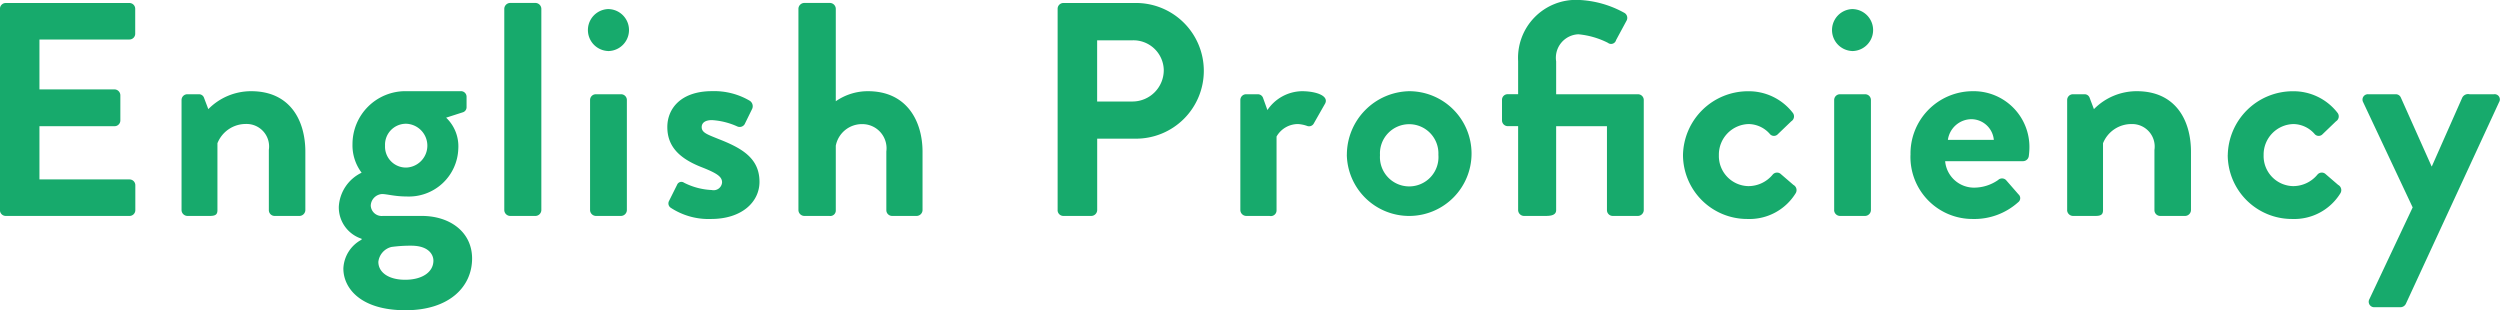 <svg xmlns="http://www.w3.org/2000/svg" width="197.25" height="24.469" viewBox="0 0 197.25 24.469">
  <defs>
    <style>
      .cls-1 {
        fill: #17aa6c;
        fill-rule: evenodd;
      }
    </style>
  </defs>
  <path id="decoen_english_proficiency.svg" class="cls-1" d="M24.184,729.3a0.456,0.456,0,0,0,.456.456h9.769a0.456,0.456,0,0,0,.456-0.456v-1.968a0.456,0.456,0,0,0-.456-0.456H27.3v-4.2h5.928a0.456,0.456,0,0,0,.456-0.456v-1.992a0.472,0.472,0,0,0-.456-0.456H27.3v-3.936h7.1a0.456,0.456,0,0,0,.456-0.456v-1.968a0.456,0.456,0,0,0-.456-0.456H24.64a0.456,0.456,0,0,0-.456.456V729.3Zm14.328,0a0.472,0.472,0,0,0,.456.456h1.776c0.456,0,.6-0.12.6-0.456v-5.28A2.41,2.41,0,0,1,43.6,722.5a1.775,1.775,0,0,1,1.8,2.041V729.3a0.456,0.456,0,0,0,.456.456h1.968a0.472,0.472,0,0,0,.456-0.456v-4.608c0-2.5-1.224-4.777-4.272-4.777a4.725,4.725,0,0,0-3.384,1.416l-0.336-.888a0.418,0.418,0,0,0-.408-0.288H38.968a0.456,0.456,0,0,0-.456.456V729.3Zm12.408-.264a2.6,2.6,0,0,0,1.8,2.52v0.072a2.7,2.7,0,0,0-1.44,2.28c0,1.537,1.344,3.289,4.9,3.289,3.48,0,5.256-1.872,5.256-4.081,0-2.112-1.776-3.36-3.96-3.36H54.4a0.864,0.864,0,0,1-.96-0.816,0.954,0.954,0,0,1,.888-0.912c0.384,0,1.008.192,1.92,0.192a3.9,3.9,0,0,0,4.1-3.768,3.121,3.121,0,0,0-.96-2.449l1.344-.432A0.42,0.42,0,0,0,61,721.16v-0.792a0.441,0.441,0,0,0-.456-0.456H56.177A4.179,4.179,0,0,0,52,724.089a3.583,3.583,0,0,0,.72,2.256A3.163,3.163,0,0,0,50.92,729.033Zm3.648-4.824a1.653,1.653,0,0,1,1.68-1.729,1.73,1.73,0,0,1,0,3.457A1.652,1.652,0,0,1,54.568,724.209Zm-0.528,9.168a1.367,1.367,0,0,1,1.032-1.176,11.117,11.117,0,0,1,1.56-.1c1.416,0,1.752.744,1.752,1.176,0,0.912-.888,1.512-2.232,1.512C54.856,734.793,54.04,734.217,54.04,733.377Zm9.936-4.08a0.472,0.472,0,0,0,.456.456h2.016A0.472,0.472,0,0,0,66.9,729.3V713.408a0.472,0.472,0,0,0-.456-0.456H64.432a0.472,0.472,0,0,0-.456.456V729.3Zm8.184-12.553a1.656,1.656,0,1,0,0-3.312A1.656,1.656,0,0,0,72.16,716.744ZM70.744,729.3a0.472,0.472,0,0,0,.456.456h1.992a0.472,0.472,0,0,0,.456-0.456v-8.689a0.456,0.456,0,0,0-.456-0.456H71.2a0.456,0.456,0,0,0-.456.456V729.3Zm6.36-.192a5.435,5.435,0,0,0,3.192.888c2.424,0,3.816-1.344,3.816-2.928,0-1.872-1.392-2.664-3.24-3.384-0.888-.361-1.32-0.5-1.32-0.937,0-.312.24-0.552,0.816-0.552a5.688,5.688,0,0,1,1.992.5,0.46,0.46,0,0,0,.576-0.168l0.6-1.224a0.511,0.511,0,0,0-.216-0.648,5.522,5.522,0,0,0-2.952-.744c-2.448,0-3.528,1.368-3.528,2.832s0.864,2.449,2.712,3.169c1.272,0.5,1.608.768,1.608,1.2a0.669,0.669,0,0,1-.816.6,5.35,5.35,0,0,1-2.184-.576,0.364,0.364,0,0,0-.552.168l-0.648,1.3A0.413,0.413,0,0,0,77.1,729.105Zm10.08,0.192a0.472,0.472,0,0,0,.456.456h1.992a0.432,0.432,0,0,0,.5-0.456v-5.088a2.1,2.1,0,0,1,2.088-1.7,1.908,1.908,0,0,1,1.9,2.161V729.3a0.456,0.456,0,0,0,.456.456h1.944a0.472,0.472,0,0,0,.456-0.456v-4.608c0-2.425-1.248-4.777-4.3-4.777a4.426,4.426,0,0,0-2.544.792v-7.3a0.472,0.472,0,0,0-.456-0.456H87.64a0.472,0.472,0,0,0-.456.456V729.3Zm20.448,0a0.456,0.456,0,0,0,.456.456H110.3a0.472,0.472,0,0,0,.456-0.456v-5.64h3a5.353,5.353,0,1,0-.024-10.705h-5.641a0.456,0.456,0,0,0-.456.456V729.3Zm3.12-8.569V715.9h2.785a2.394,2.394,0,0,1,2.472,2.328,2.474,2.474,0,0,1-2.472,2.5h-2.785Zm11.3,8.569a0.472,0.472,0,0,0,.456.456h1.848a0.449,0.449,0,0,0,.552-0.456v-5.808a1.943,1.943,0,0,1,1.7-.985,2.61,2.61,0,0,1,.7.144,0.428,0.428,0,0,0,.552-0.216l0.888-1.56c0.288-.6-0.72-0.96-1.848-0.96a3.351,3.351,0,0,0-2.713,1.488l-0.336-.936a0.439,0.439,0,0,0-.432-0.312h-0.912a0.456,0.456,0,0,0-.456.456V729.3Zm8.4-4.368a4.921,4.921,0,1,0,4.92-5.017A5.021,5.021,0,0,0,130.456,724.929Zm2.616,0a2.307,2.307,0,1,1,4.609,0A2.31,2.31,0,1,1,133.072,724.929Zm10.9,4.368a0.472,0.472,0,0,0,.456.456h1.632c0.36,0,.912,0,0.912-0.456v-6.625h4.009V729.3a0.456,0.456,0,0,0,.456.456h1.992a0.472,0.472,0,0,0,.456-0.456v-8.689a0.456,0.456,0,0,0-.456-0.456h-6.457V717.56a1.853,1.853,0,0,1,1.753-2.136,6.472,6.472,0,0,1,2.328.672,0.407,0.407,0,0,0,.648-0.216l0.816-1.512a0.457,0.457,0,0,0-.144-0.624,8.107,8.107,0,0,0-3.672-1.032,4.575,4.575,0,0,0-4.729,4.824v2.616h-0.816a0.441,0.441,0,0,0-.456.456v1.608a0.456,0.456,0,0,0,.456.456h0.816V729.3Zm13.008-4.344a5.064,5.064,0,0,0,5.088,5.04,4.278,4.278,0,0,0,3.793-2.016,0.468,0.468,0,0,0-.168-0.672l-1.032-.888a0.448,0.448,0,0,0-.6.072,2.487,2.487,0,0,1-1.92.912,2.374,2.374,0,0,1-2.329-2.448,2.41,2.41,0,0,1,2.353-2.449,2.259,2.259,0,0,1,1.656.768,0.421,0.421,0,0,0,.6.072l1.1-1.056a0.455,0.455,0,0,0,.12-0.672,4.39,4.39,0,0,0-3.552-1.7A5.132,5.132,0,0,0,156.976,724.953Zm13.344-8.209a1.656,1.656,0,1,0,0-3.312A1.656,1.656,0,0,0,170.32,716.744ZM168.9,729.3a0.472,0.472,0,0,0,.456.456h1.992a0.472,0.472,0,0,0,.456-0.456v-8.689a0.456,0.456,0,0,0-.456-0.456H169.36a0.456,0.456,0,0,0-.456.456V729.3Zm6.024-4.344a4.893,4.893,0,0,0,4.92,5.04,5.167,5.167,0,0,0,3.577-1.32,0.4,0.4,0,0,0,.024-0.624l-0.984-1.128a0.447,0.447,0,0,0-.624,0,3.338,3.338,0,0,1-1.872.6,2.289,2.289,0,0,1-2.305-2.088h6.145a0.464,0.464,0,0,0,.456-0.408,5.885,5.885,0,0,0,.048-0.648,4.4,4.4,0,0,0-4.489-4.465A4.917,4.917,0,0,0,174.928,724.953Zm2.952-1.2a1.891,1.891,0,0,1,1.872-1.633,1.793,1.793,0,0,1,1.753,1.633H177.88Zm9.408,5.544a0.472,0.472,0,0,0,.456.456h1.776c0.456,0,.6-0.12.6-0.456v-5.28a2.41,2.41,0,0,1,2.257-1.513,1.775,1.775,0,0,1,1.8,2.041V729.3a0.456,0.456,0,0,0,.456.456H196.6a0.472,0.472,0,0,0,.456-0.456v-4.608c0-2.5-1.224-4.777-4.272-4.777a4.725,4.725,0,0,0-3.385,1.416l-0.336-.888a0.418,0.418,0,0,0-.408-0.288h-0.912a0.456,0.456,0,0,0-.456.456V729.3Zm12.672-4.344a5.064,5.064,0,0,0,5.089,5.04,4.277,4.277,0,0,0,3.792-2.016,0.468,0.468,0,0,0-.168-0.672l-1.032-.888a0.448,0.448,0,0,0-.6.072,2.487,2.487,0,0,1-1.92.912,2.374,2.374,0,0,1-2.329-2.448,2.41,2.41,0,0,1,2.353-2.449,2.259,2.259,0,0,1,1.656.768,0.421,0.421,0,0,0,.6.072l1.1-1.056a0.455,0.455,0,0,0,.12-0.672,4.39,4.39,0,0,0-3.552-1.7A5.132,5.132,0,0,0,199.96,724.953Zm14.592,4.128-3.408,7.225a0.43,0.43,0,0,0,.408.648h2.064a0.48,0.48,0,0,0,.408-0.288l7.345-15.89a0.411,0.411,0,0,0-.408-0.624h-1.92a0.517,0.517,0,0,0-.576.264l-2.4,5.425H216.04l-2.424-5.425a0.431,0.431,0,0,0-.408-0.264h-2.16a0.424,0.424,0,0,0-.408.624Z" transform="translate(-24.188 -712.719)"/>
</svg>
